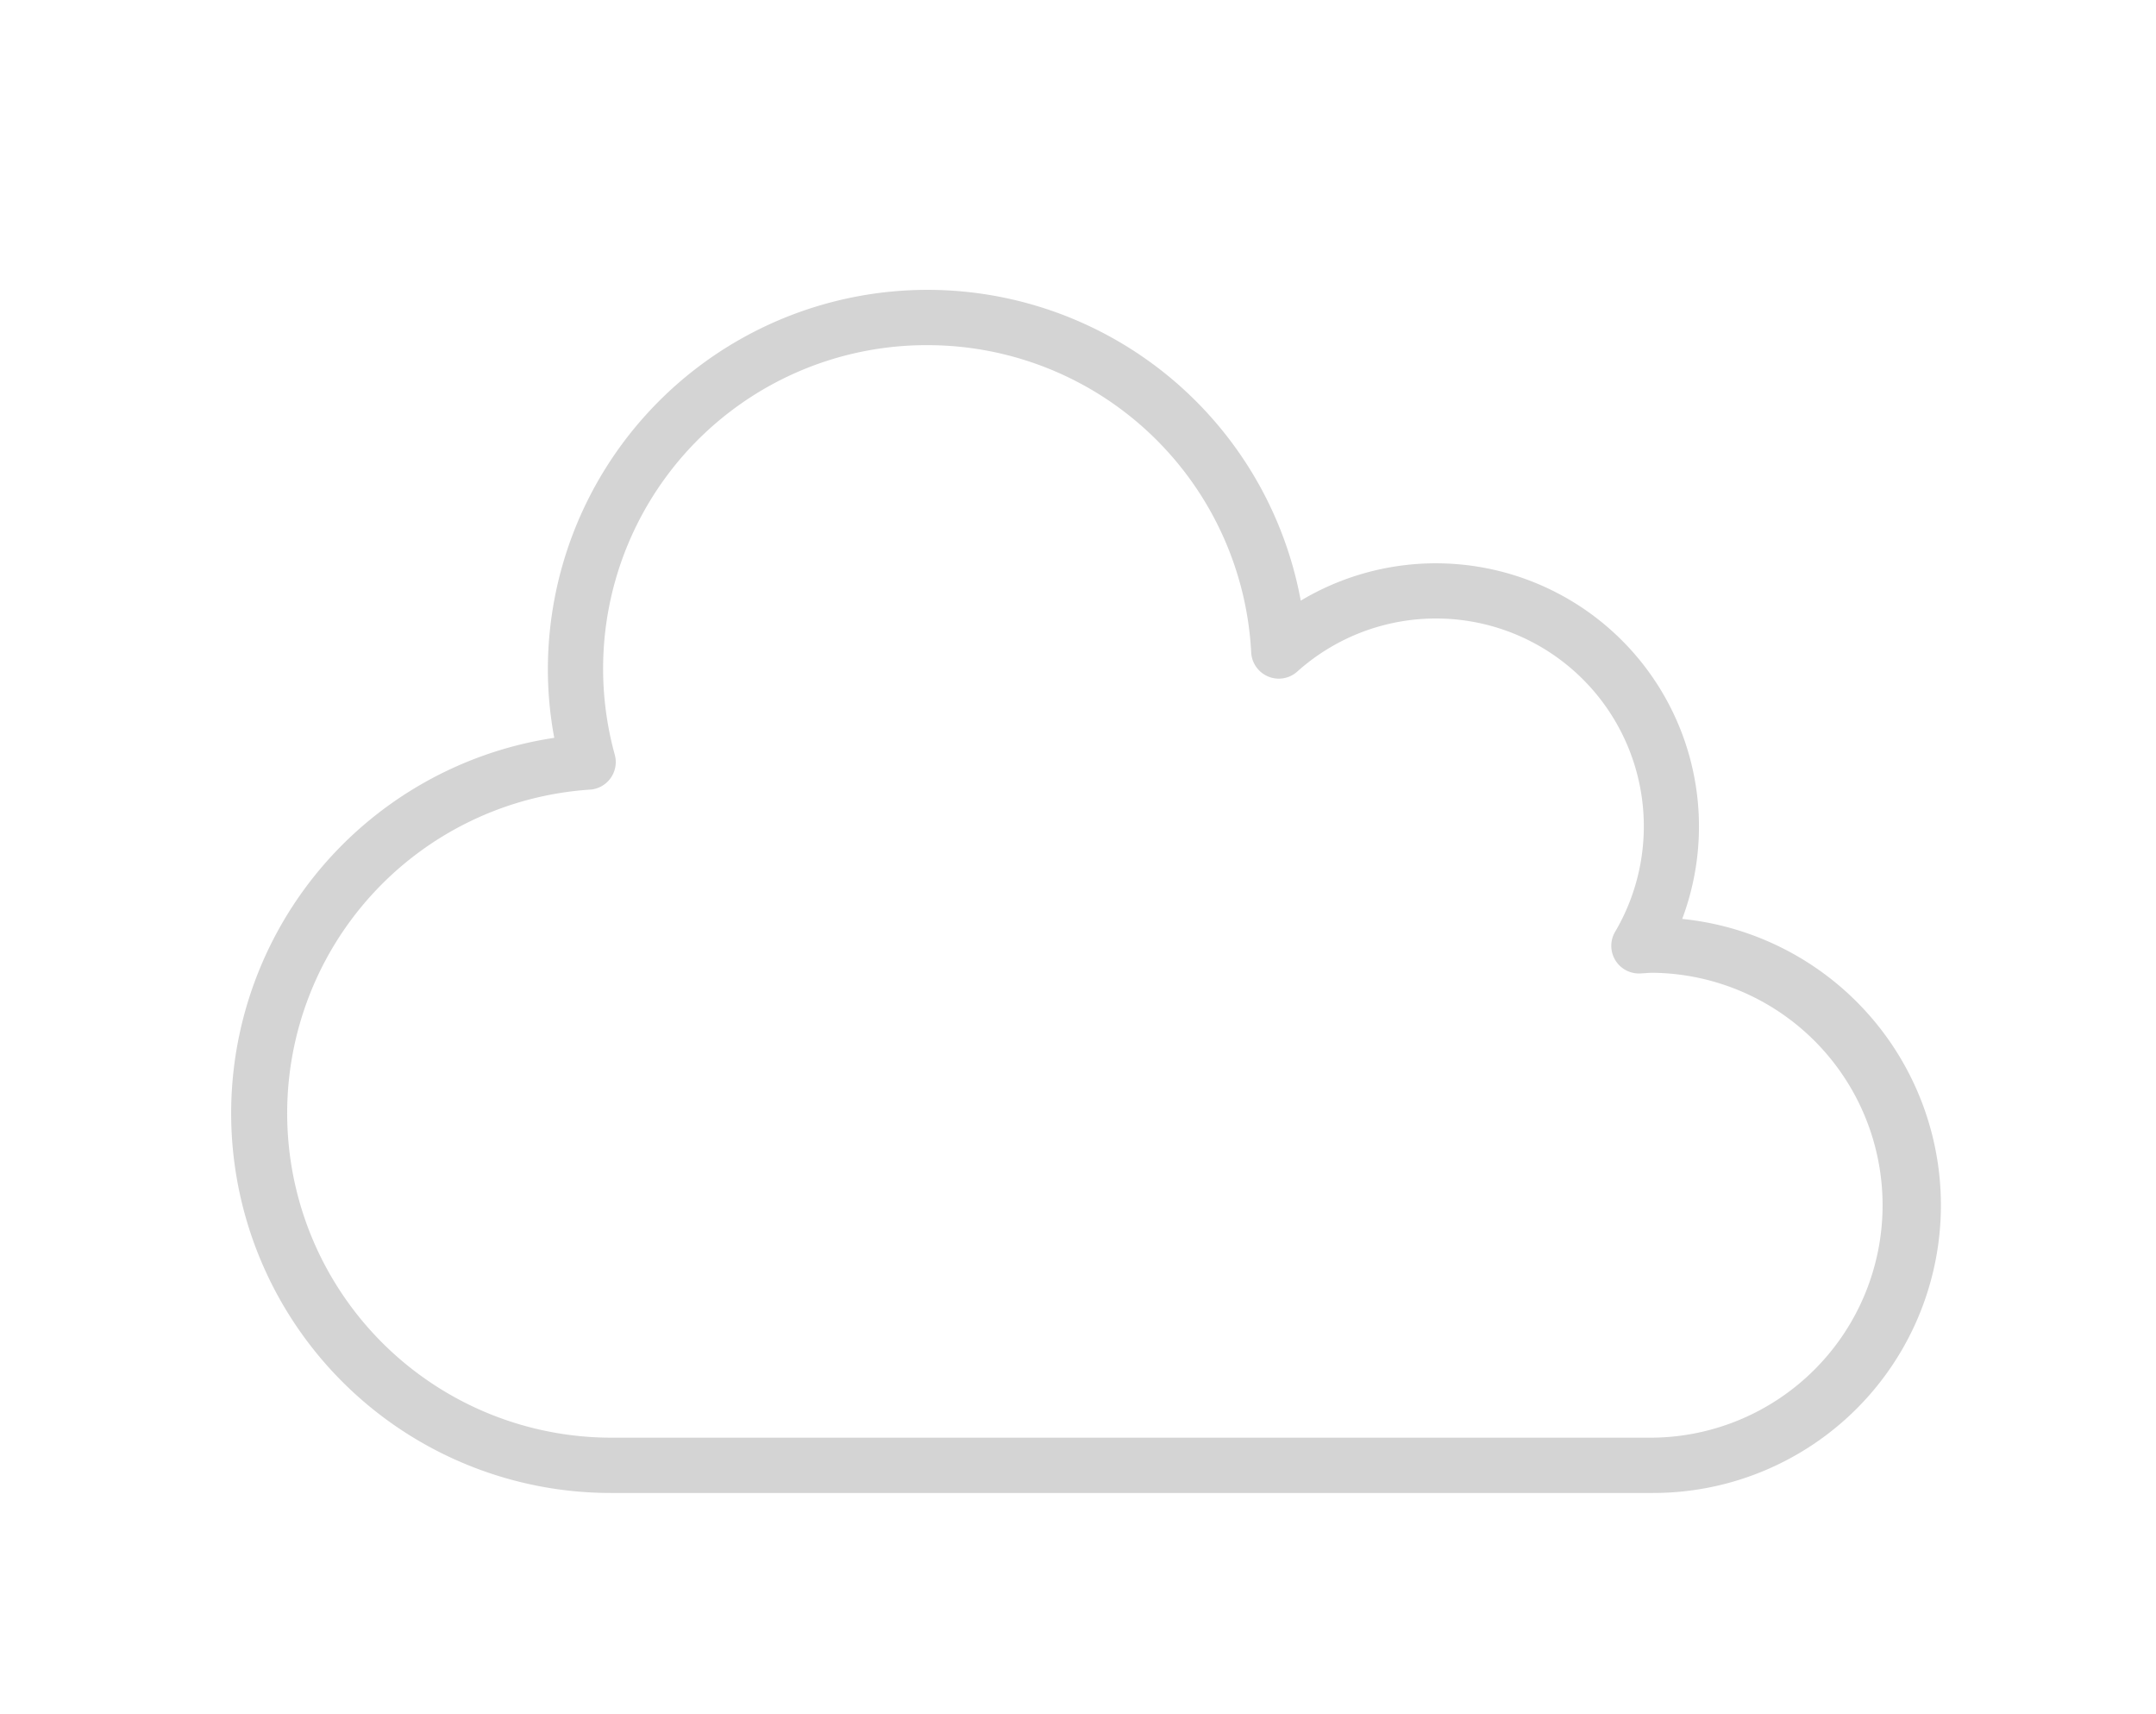 <svg xmlns="http://www.w3.org/2000/svg" viewBox="0 0 78 62">
  <defs/>
  <path fill="#d4d4d4" d="M59.792 54H22.109a13.733 13.733 0 01-2.057-27.313 13.469 13.469 0 01-.231-2.462 13.733 13.733 0 0127.238-2.5 9.519 9.519 0 0113.8 11.512A10.408 10.408 0 0159.79 54zM33.561 12.484A11.7 11.7 0 0022.242 27.3a1 1 0 01-.7 1.227.932.932 0 01-.2.033A11.733 11.733 0 0022.109 52h37.683a8.408 8.408 0 000-16.815c-.091 0-.181.007-.271.014l-.175.01a1 1 0 01-.915-1.505 7.519 7.519 0 00-11.5-9.412 1 1 0 01-1.665-.693 11.726 11.726 0 00-11.705-11.115z"/>
</svg>
